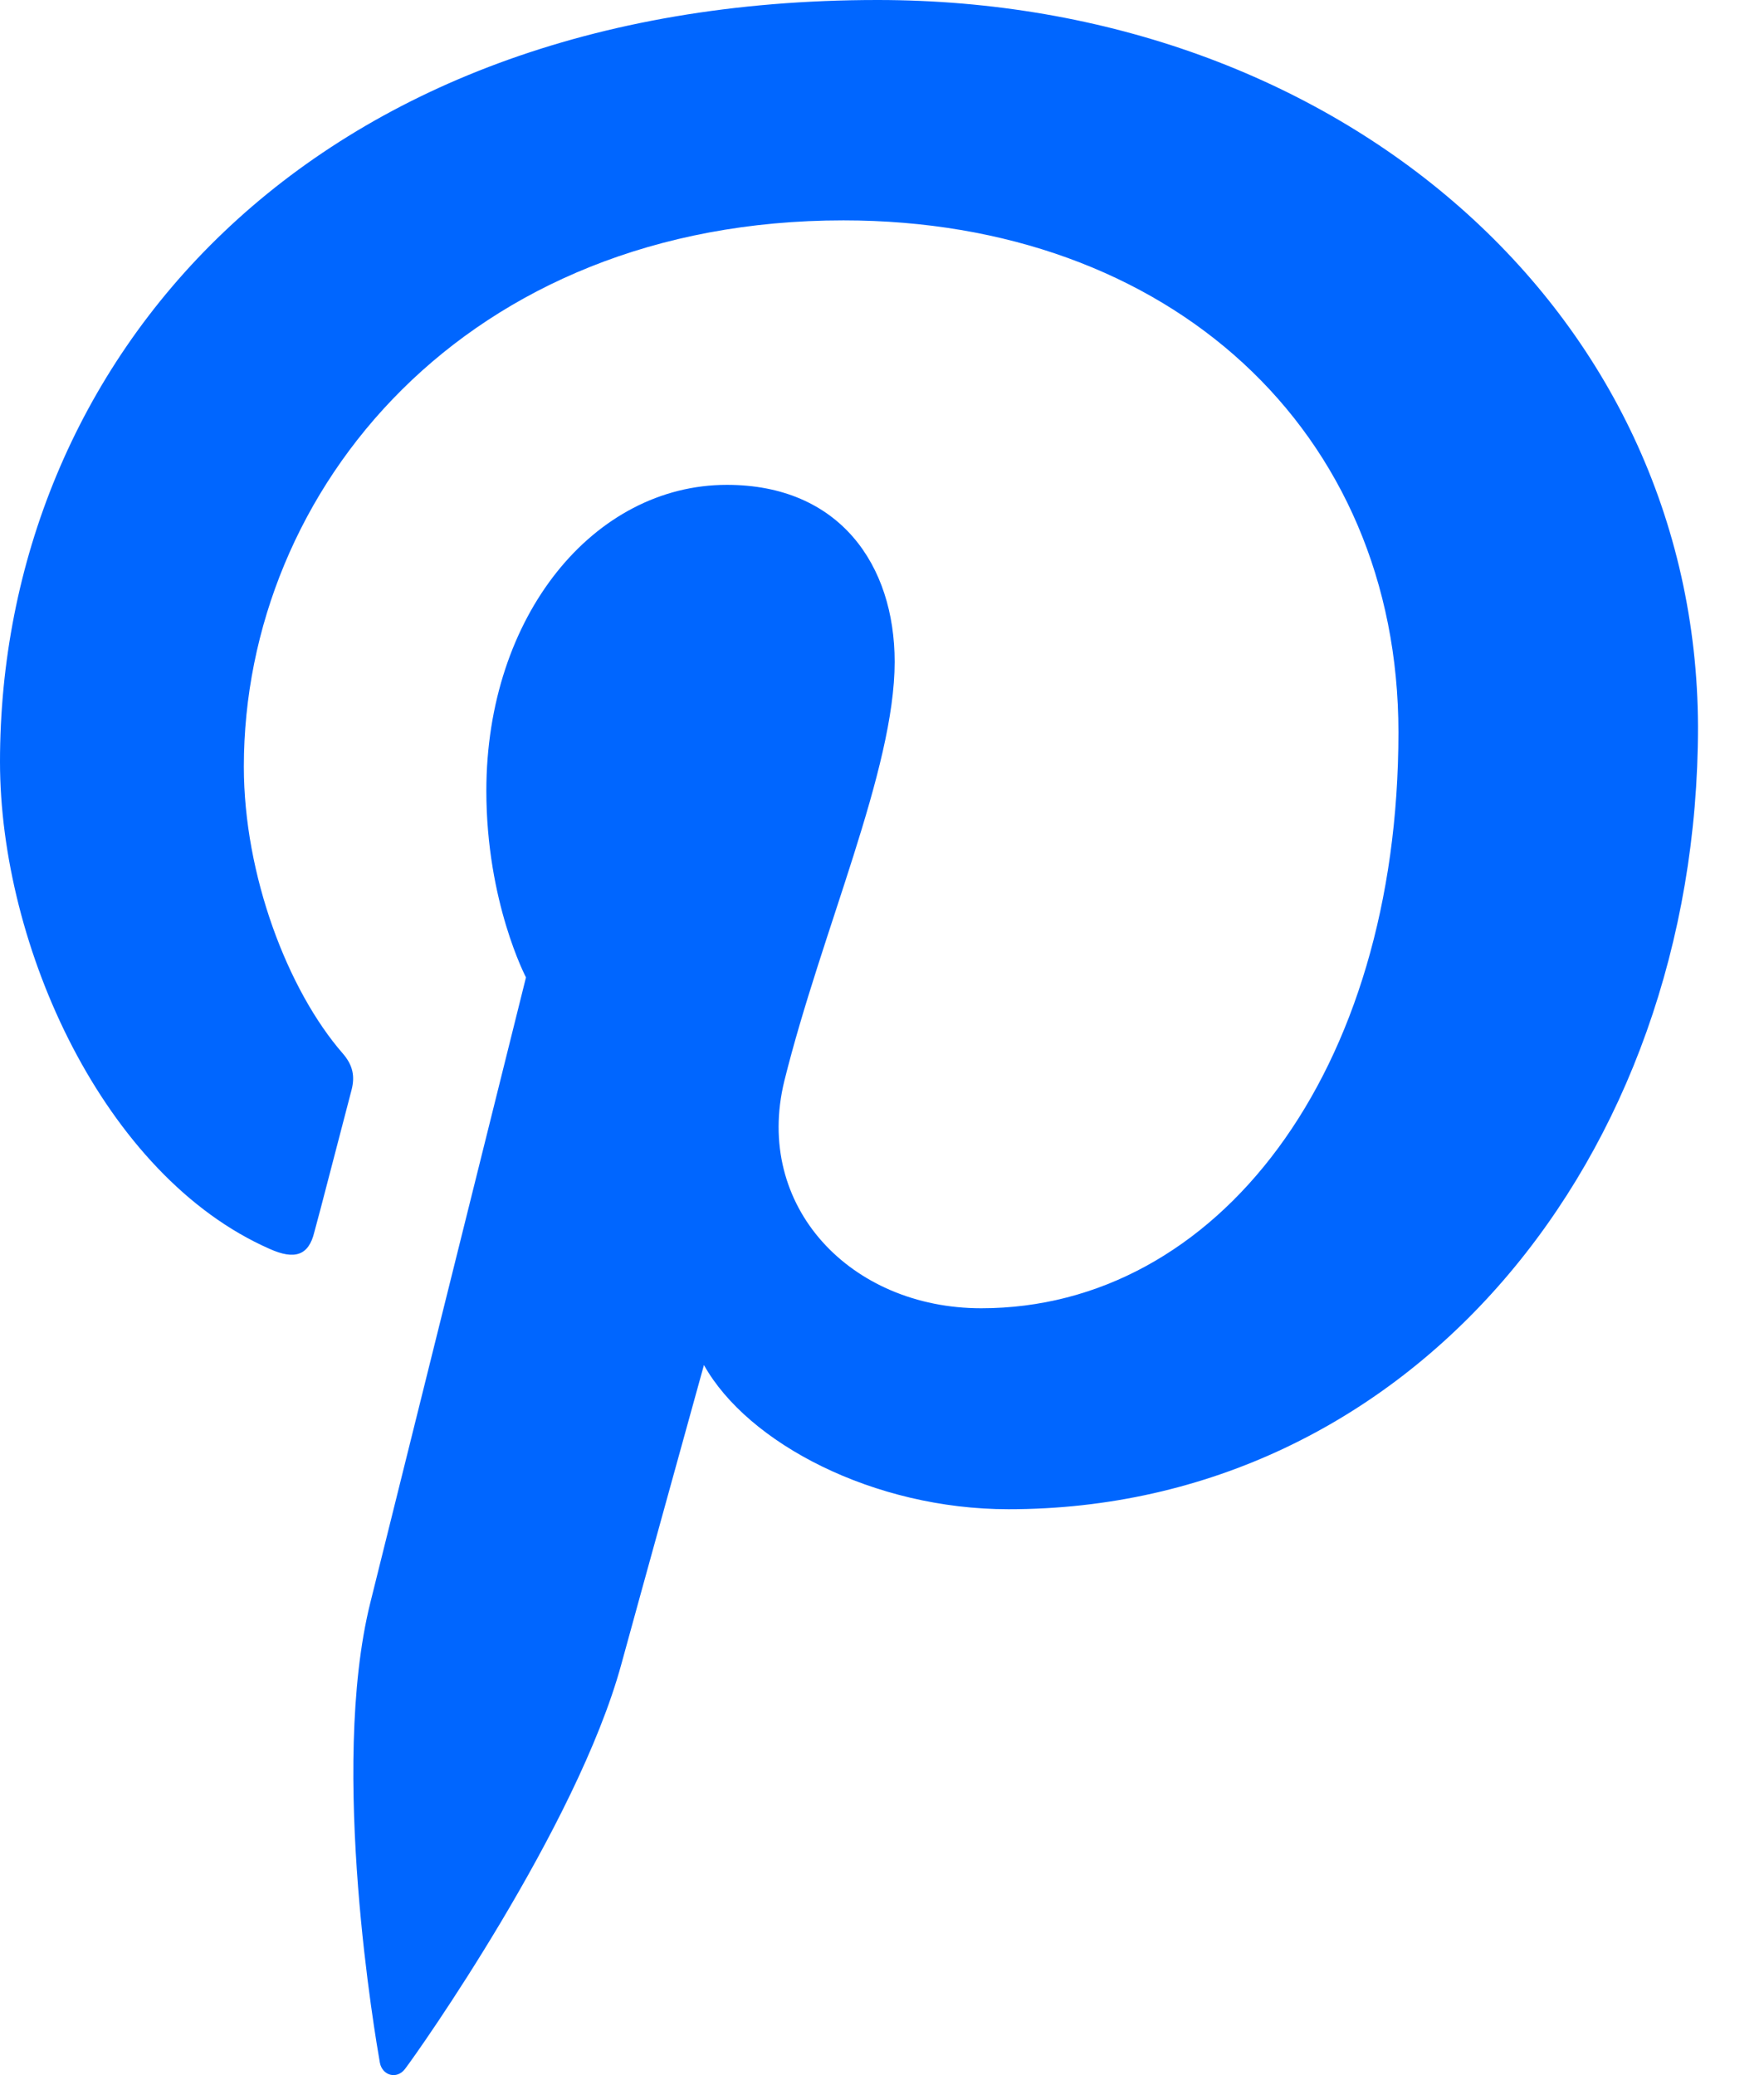 <svg width="17" height="20" viewBox="0 0 17 20" fill="none" xmlns="http://www.w3.org/2000/svg">
<path d="M8.456 0C2.936 0 0 3.513 0 7.343C0 9.119 1 11.334 2.599 12.037C2.842 12.146 2.975 12.099 3.029 11.876C3.077 11.706 3.287 10.887 3.389 10.501C3.42 10.377 3.404 10.269 3.303 10.153C2.772 9.543 2.35 8.432 2.35 7.389C2.35 4.718 4.489 2.124 8.128 2.124C11.275 2.124 13.477 4.154 13.477 7.058C13.477 10.339 11.729 12.609 9.456 12.609C8.199 12.609 7.262 11.629 7.559 10.417C7.918 8.973 8.622 7.42 8.622 6.379C8.622 5.445 8.091 4.673 7.005 4.673C5.725 4.673 4.687 5.932 4.687 7.622C4.687 8.695 5.069 9.42 5.069 9.42C5.069 9.42 3.803 14.501 3.568 15.45C3.17 17.056 3.622 19.657 3.661 19.881C3.685 20.005 3.824 20.043 3.902 19.942C4.027 19.78 5.558 17.611 5.987 16.043C6.143 15.472 6.784 13.156 6.784 13.156C7.206 13.912 8.423 14.546 9.719 14.546C13.577 14.546 16.364 11.179 16.364 7.002C16.35 2.996 12.898 0 8.456 0Z" fill="#06f"/>
</svg>
